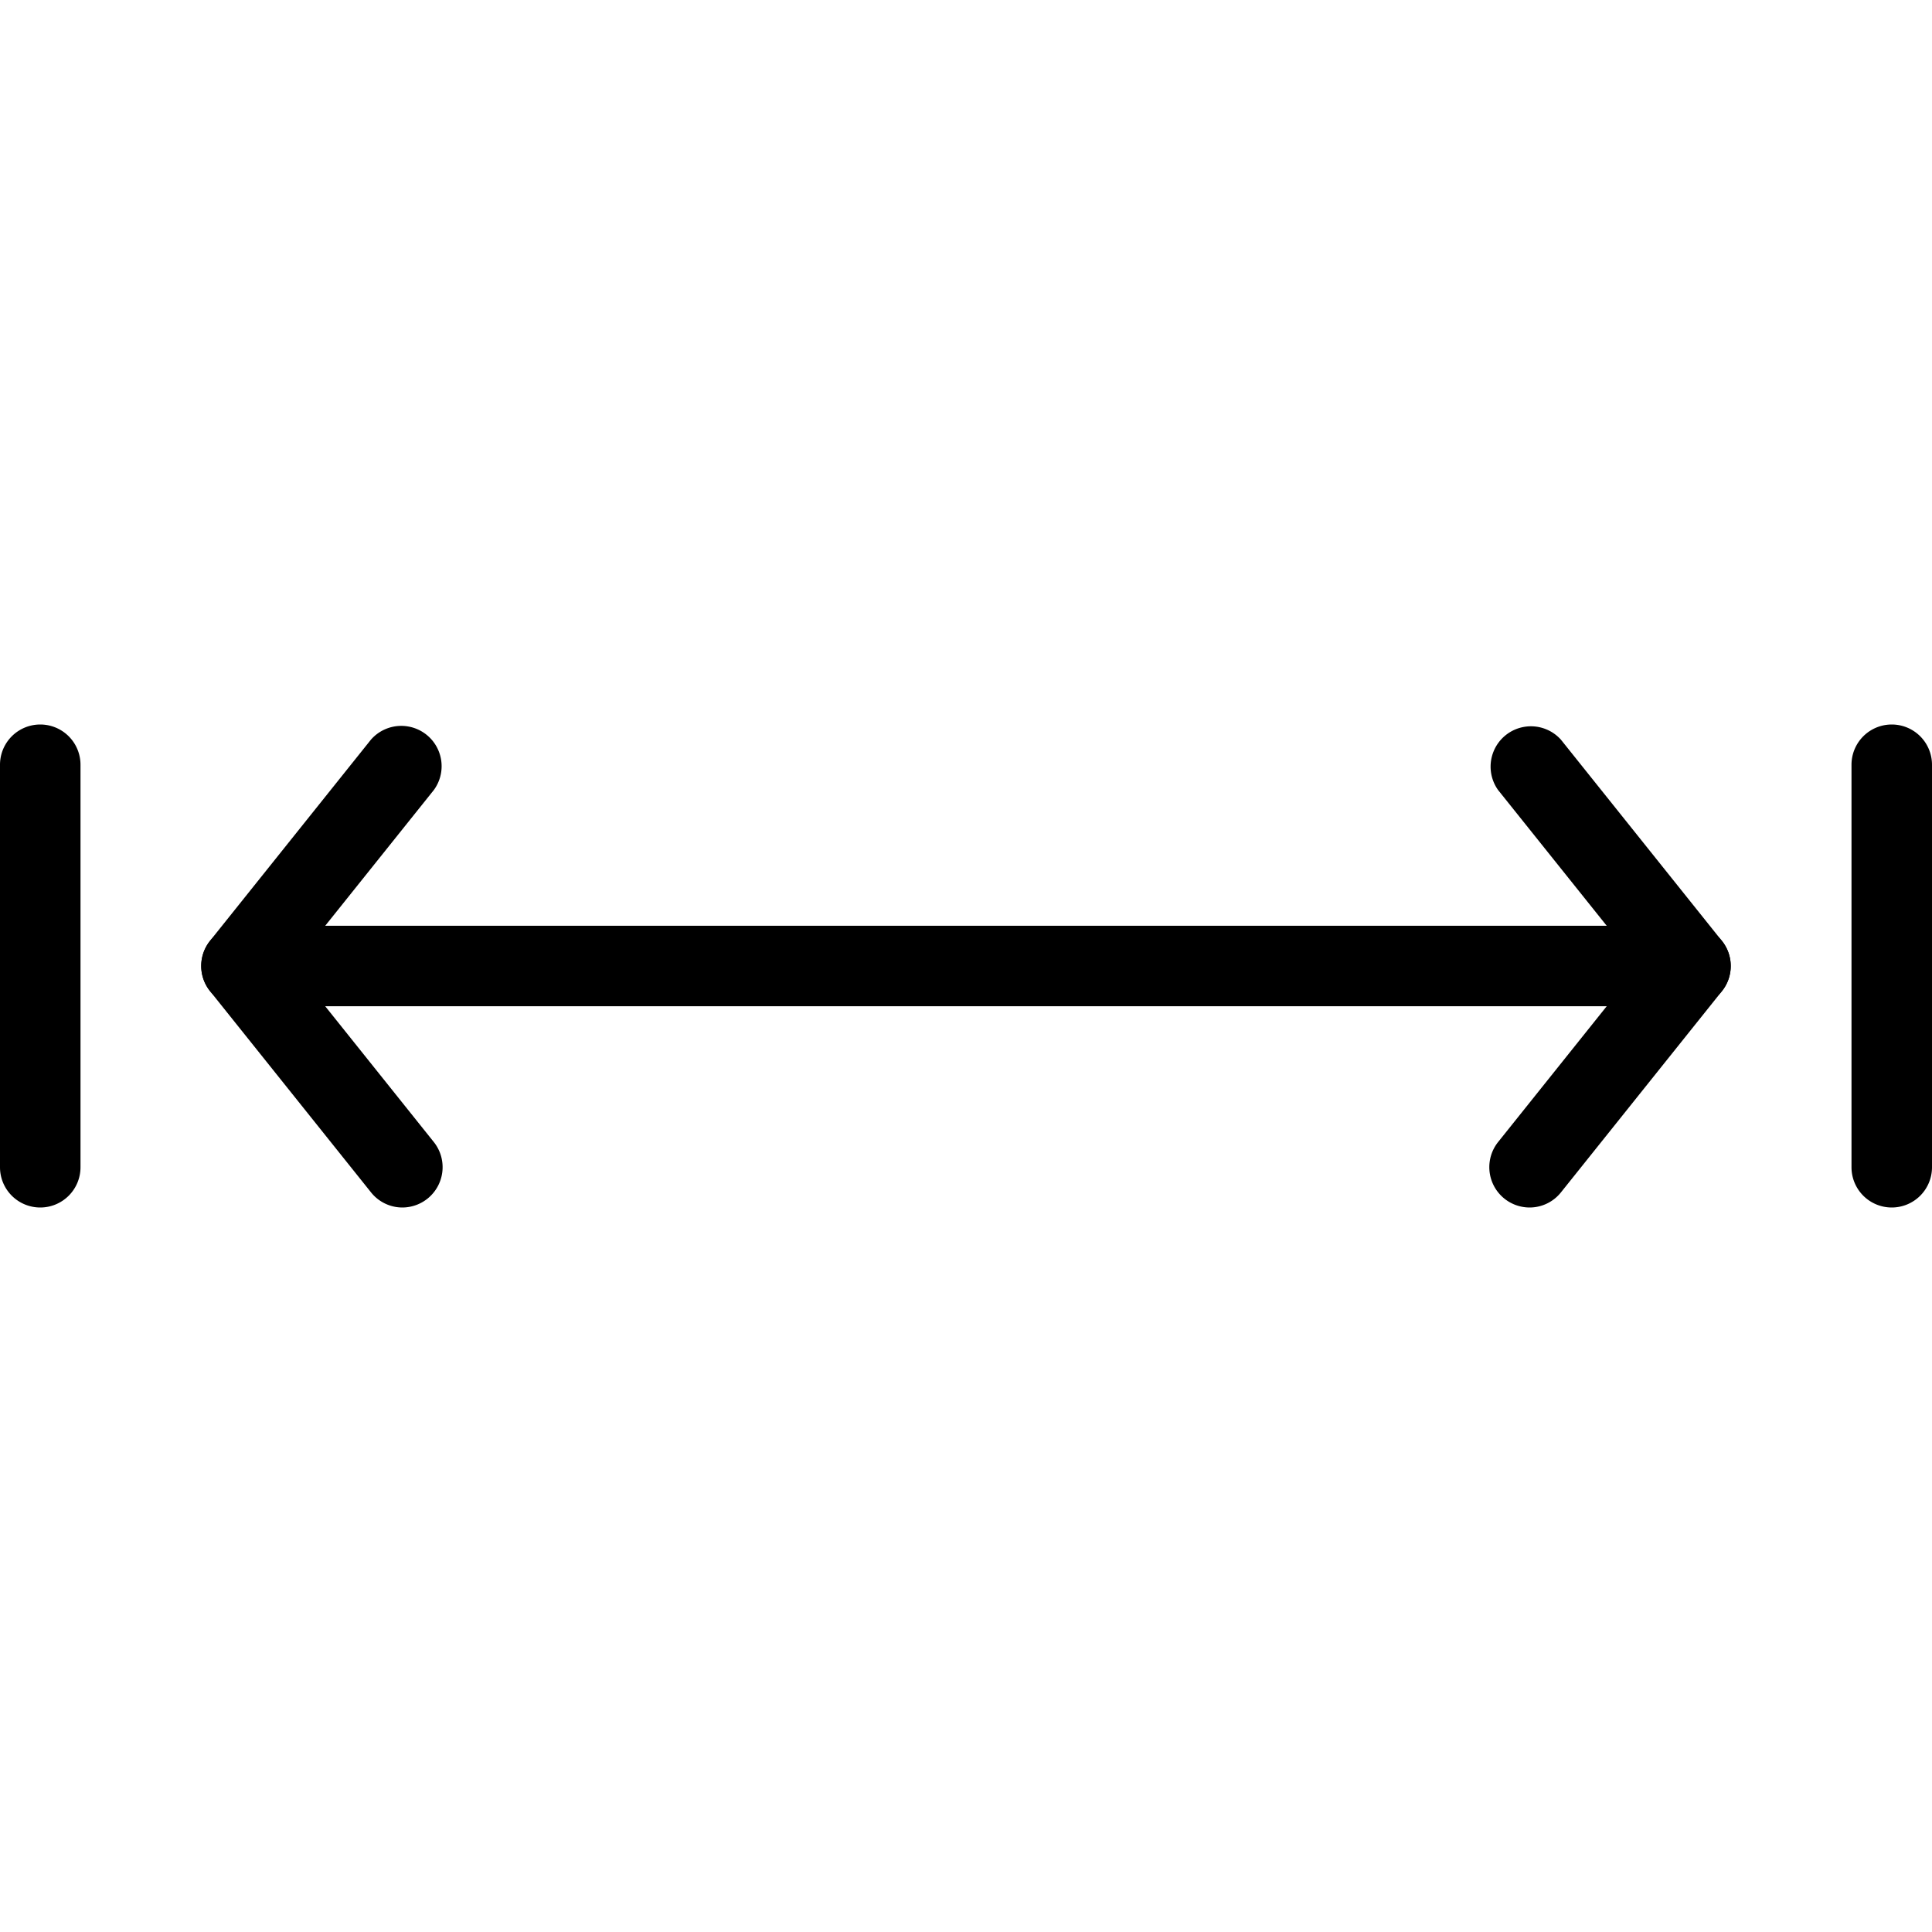 <svg xmlns="http://www.w3.org/2000/svg" viewBox="0 0 24 24"><path d="M21 12.5H3a.5.5 0 010-1h18a.5.5 0 010 1z"/><path d="M19 15a.501.501 0 01-.391-.812L20.359 12l-1.75-2.187a.501.501 0 01.781-.625l2 2.5a.5.5 0 010 .625l-2 2.5A.498.498 0 0119 15zM5 15a.498.498 0 01-.391-.188l-2-2.5a.5.5 0 010-.625l2-2.5a.501.501 0 01.781.626L3.64 12l1.75 2.188A.501.501 0 015 15zm18.5 0a.5.5 0 01-.5-.5v-5a.5.5 0 011 0v5a.5.5 0 01-.5.5zm-23 0a.5.5 0 01-.5-.5v-5a.5.5 0 111 0v5a.5.5 0 01-.5.5z"/></svg>
